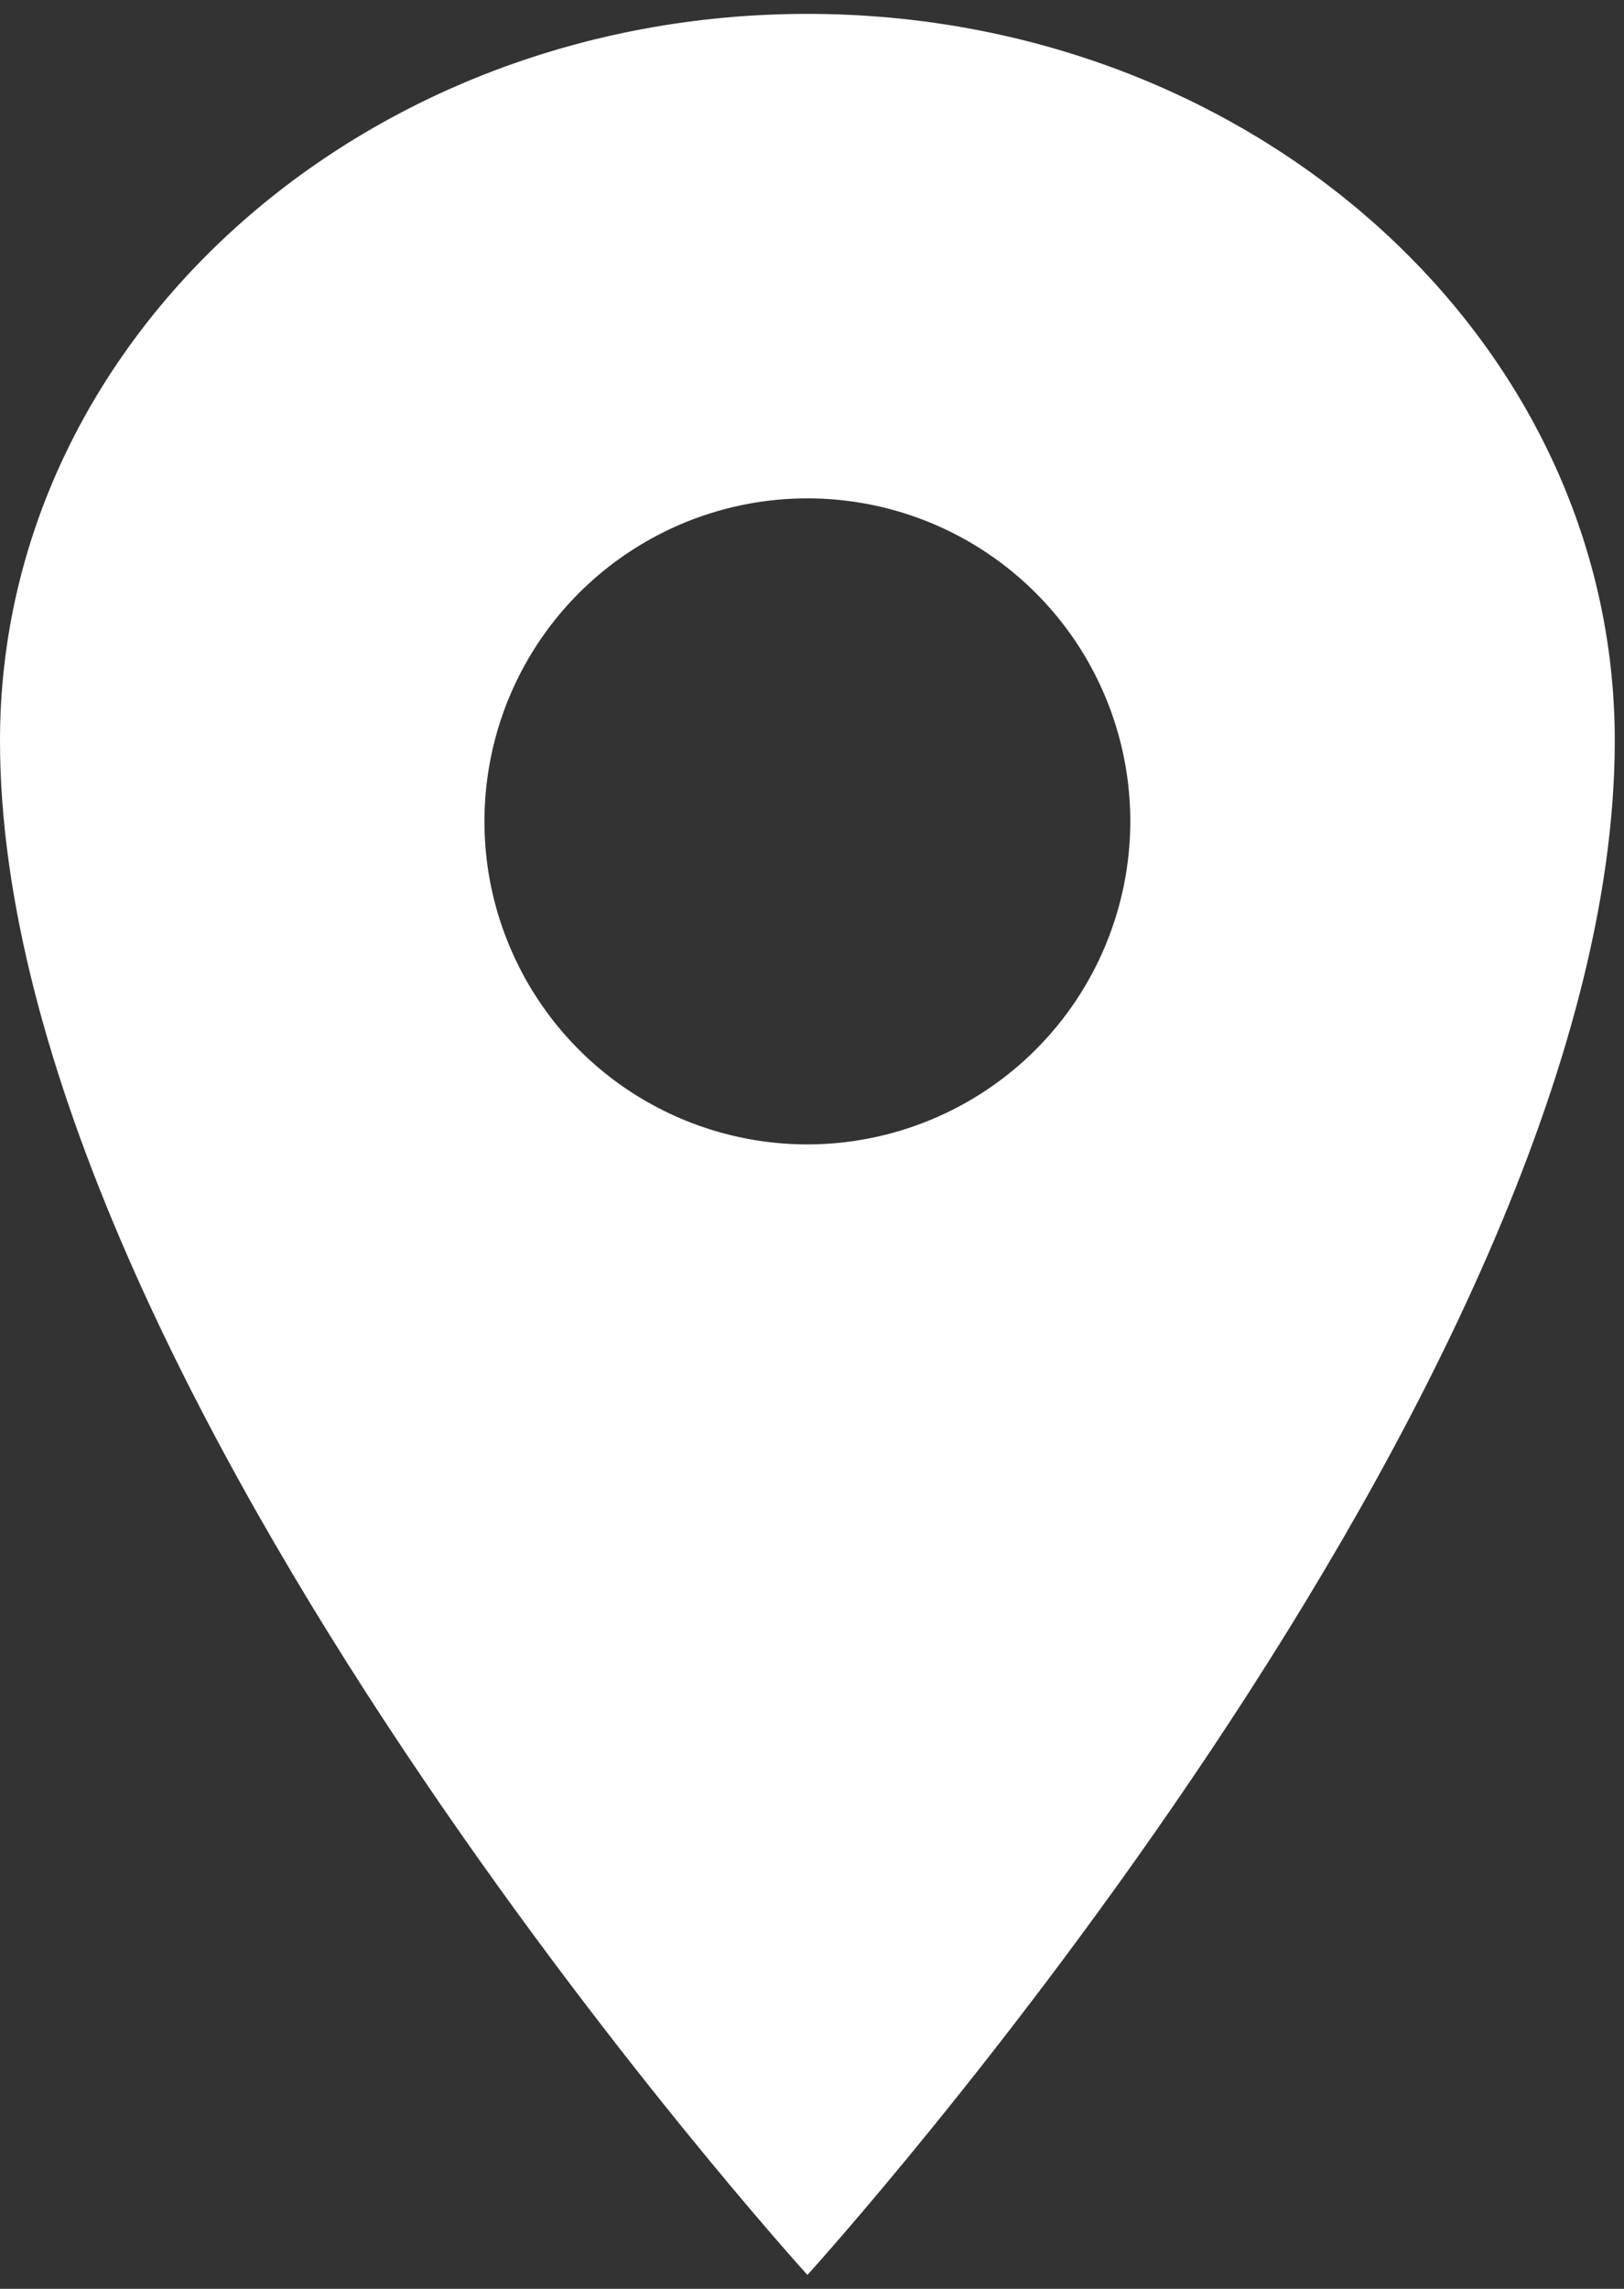 <?xml version="1.0" encoding="UTF-8"?> <svg xmlns="http://www.w3.org/2000/svg" width="22" height="31" viewBox="0 0 22 31" fill="none"><rect x="0" y="0" width="22" height="31" fill="#333333" stroke="none"/> <path d="M10.938 0.188C4.899 0.188 0 4.597 0 10.031C0 18.781 10.938 30.812 10.938 30.812C10.938 30.812 21.875 18.781 21.875 10.031C21.875 4.597 16.976 0.188 10.938 0.188ZM10.938 15.5C10.072 15.5 9.226 15.243 8.507 14.763C7.787 14.282 7.227 13.599 6.896 12.799C6.564 12 6.478 11.12 6.647 10.271C6.815 9.423 7.232 8.643 7.844 8.031C8.456 7.42 9.235 7.003 10.084 6.834C10.933 6.665 11.812 6.752 12.612 7.083C13.411 7.414 14.094 7.975 14.575 8.694C15.056 9.414 15.312 10.26 15.312 11.125C15.311 12.285 14.85 13.397 14.03 14.217C13.21 15.037 12.097 15.499 10.938 15.5Z" fill="white"></path> </svg> 